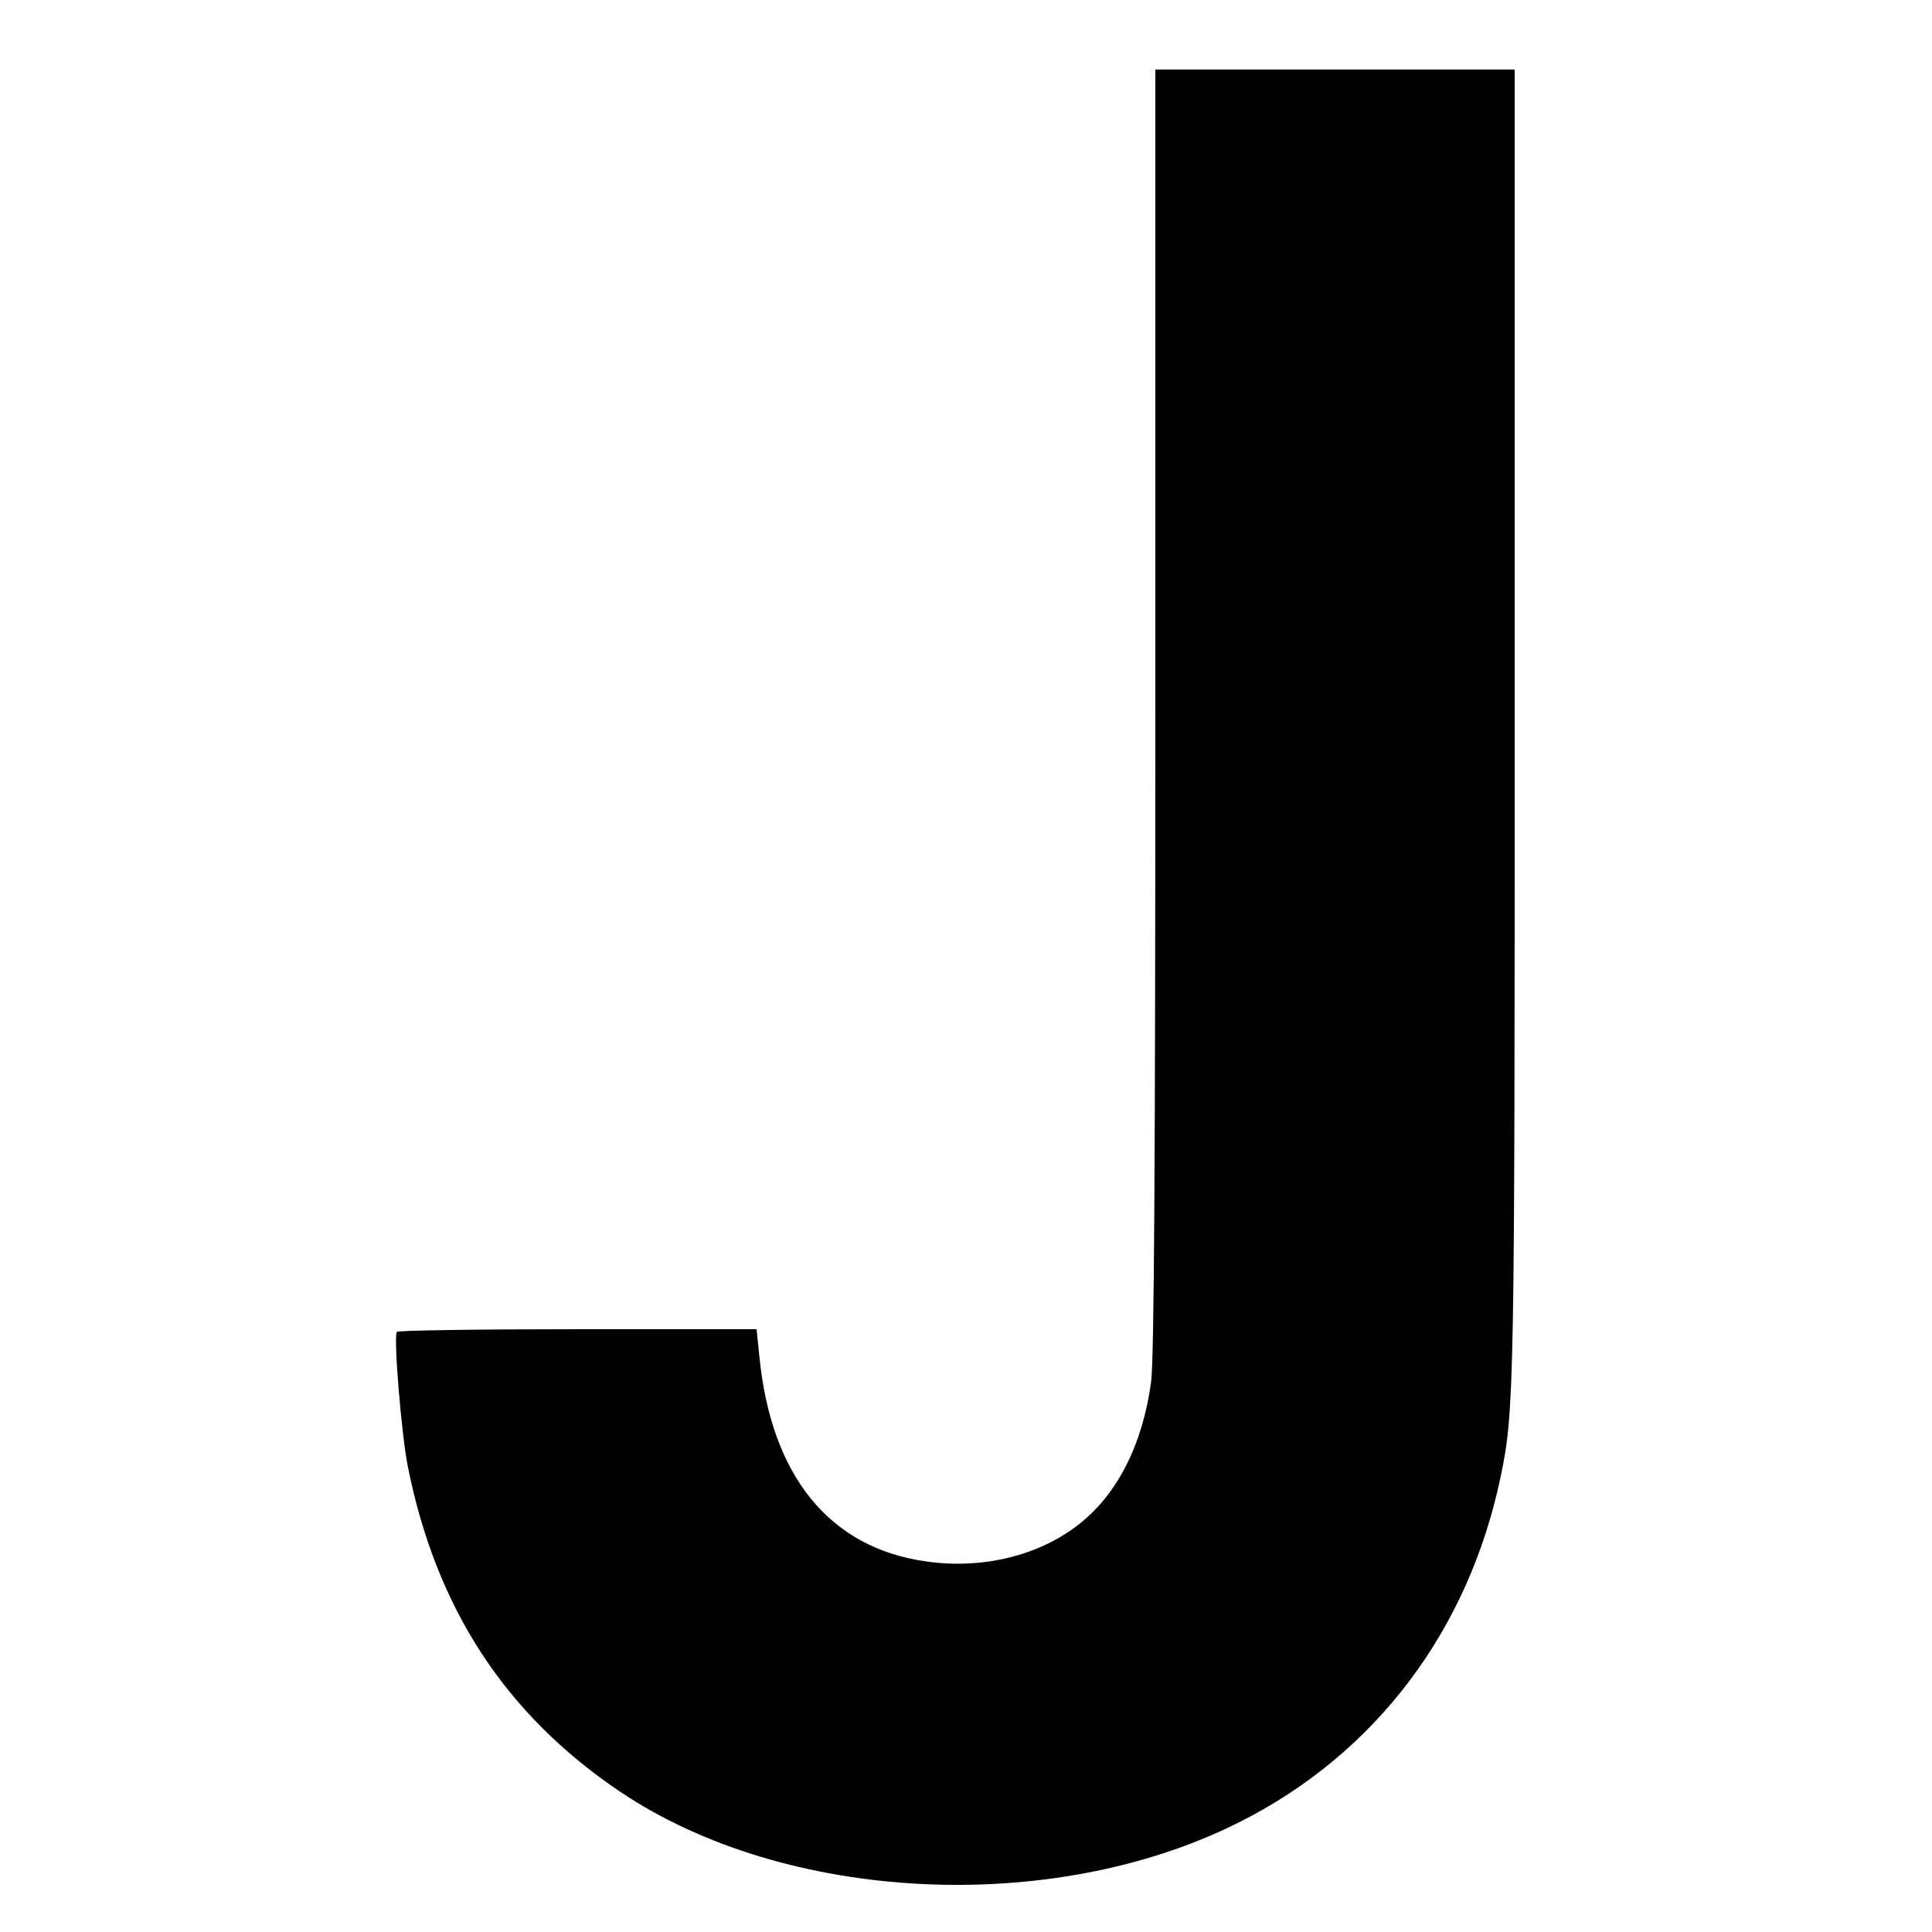 <?xml version="1.0" standalone="no"?>
<!DOCTYPE svg PUBLIC "-//W3C//DTD SVG 20010904//EN"
 "http://www.w3.org/TR/2001/REC-SVG-20010904/DTD/svg10.dtd">
<svg version="1.0" xmlns="http://www.w3.org/2000/svg"
 width="500pt" height="500pt" viewBox="0 0 500 500"
 preserveAspectRatio="xMidYMid meet">
<g transform="translate(0,500) scale(0.1,-0.1)"
fill="#000000" stroke="none">
<path d="M2990 3161 c0 -1124 -3 -1685 -11 -1738 -22 -161 -87 -290 -187 -368
-103 -81 -250 -117 -395 -96 -251 35 -402 222 -432 533 l-7 68 -463 0 c-255 0
-466 -3 -468 -7 -9 -14 12 -264 28 -346 73 -369 253 -644 550 -844 428 -288
1117 -322 1600 -80 354 177 596 497 679 897 35 166 36 241 36 1942 l0 1698
-465 0 -465 0 0 -1659z"/>
</g>
</svg>
